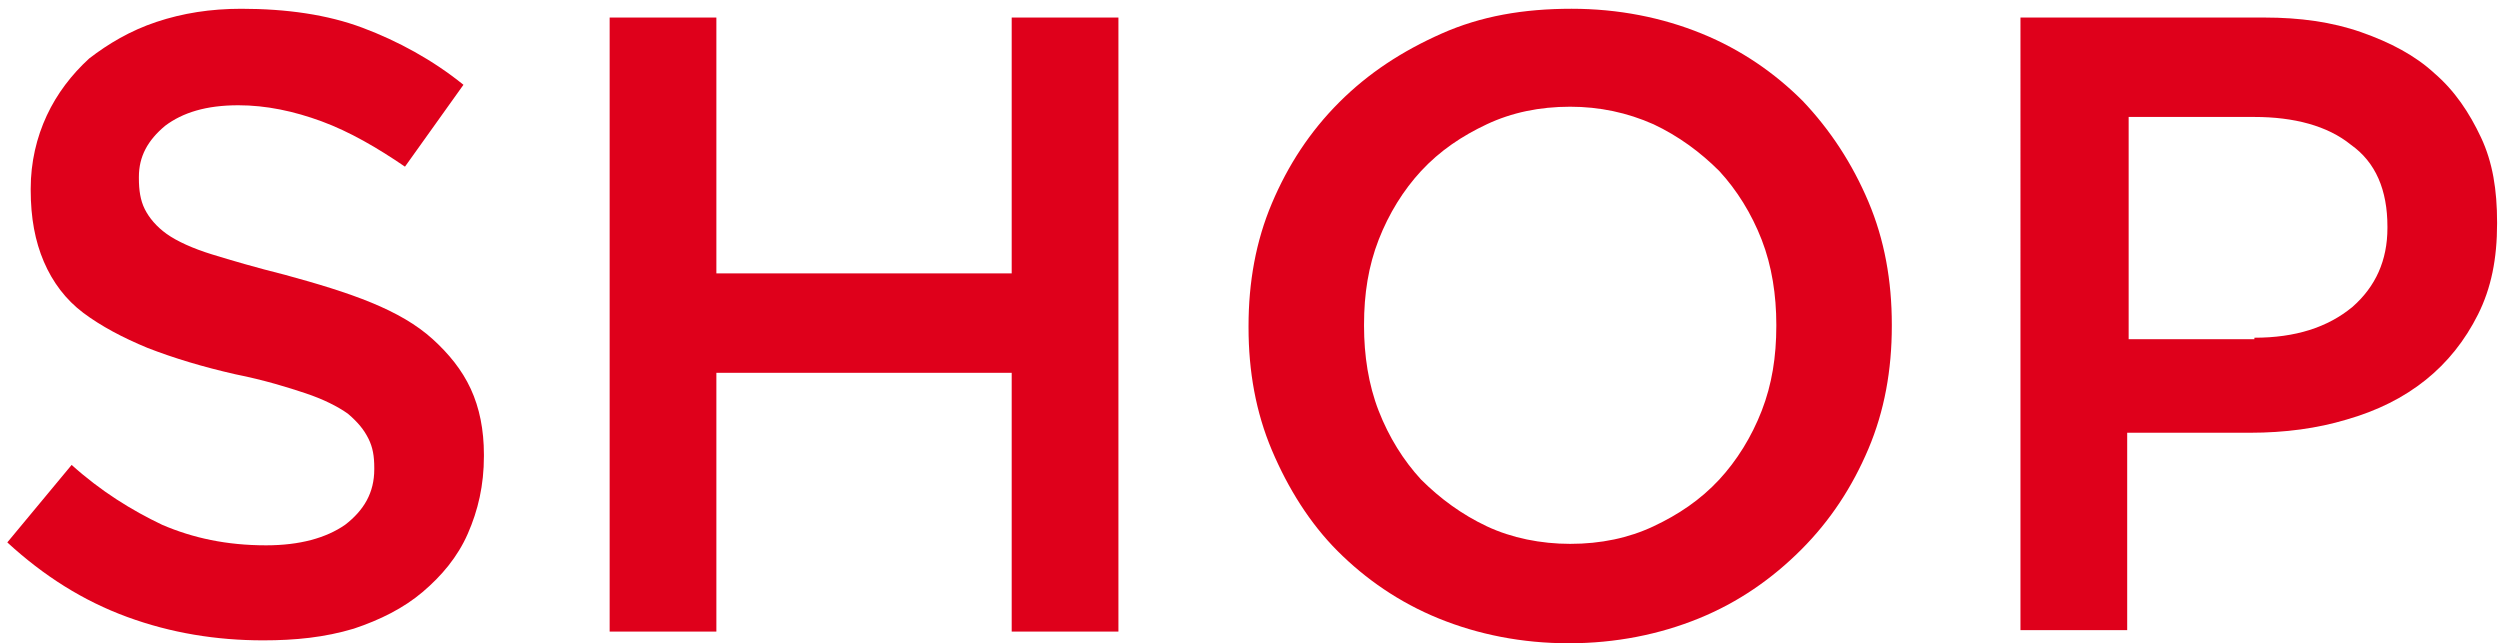 <?xml version="1.0" encoding="utf-8"?>
<!-- Generator: Adobe Illustrator 23.0.2, SVG Export Plug-In . SVG Version: 6.00 Build 0)  -->
<svg version="1.1" id="Layer_1" xmlns="http://www.w3.org/2000/svg" xmlns:xlink="http://www.w3.org/1999/xlink" x="0px" y="0px"
	 viewBox="0 0 171 44" style="enable-background:new 0 0 171 44;" xml:space="preserve">
<style type="text/css">
	.st0{enable-background:new    ;}
	.st1{fill:#DF001B;}
</style>
<g class="st0">
	<path class="st1" d="M18,43.8c-3.2,0-6.3-0.5-9.3-1.6c-3-1.1-5.7-2.8-8.2-5.1l4.4-5.3c2,1.8,4.1,3.1,6.2,4.1
		c2.1,0.9,4.4,1.4,7.1,1.4c2.3,0,4.1-0.5,5.4-1.4c1.3-1,2-2.2,2-3.8v-0.1c0-0.8-0.1-1.4-0.4-2s-0.7-1.1-1.4-1.7
		c-0.7-0.5-1.7-1-2.9-1.4c-1.2-0.4-2.8-0.9-4.8-1.3c-2.2-0.5-4.2-1.1-6-1.8c-1.7-0.7-3.2-1.5-4.4-2.4c-1.2-0.9-2.1-2.1-2.7-3.5
		c-0.6-1.4-0.9-3-0.9-4.9v-0.1c0-1.8,0.4-3.5,1.1-5S4.9,5.1,6.1,4C7.4,3,8.9,2.1,10.7,1.5c1.8-0.6,3.7-0.9,5.8-0.9
		c3.1,0,5.9,0.4,8.3,1.3s4.8,2.2,6.9,3.9l-4,5.6C25.8,10.1,23.9,9,22,8.3c-1.9-0.7-3.8-1.1-5.7-1.1c-2.2,0-3.8,0.5-5,1.4
		c-1.2,1-1.8,2.1-1.8,3.5v0.1c0,0.8,0.1,1.5,0.4,2.1c0.3,0.6,0.8,1.2,1.5,1.7c0.7,0.5,1.8,1,3.1,1.4c1.3,0.4,3,0.9,5,1.4
		c2.2,0.6,4.2,1.2,5.9,1.9c1.7,0.7,3.1,1.5,4.2,2.5c1.1,1,2,2.1,2.6,3.4c0.6,1.3,0.9,2.8,0.9,4.5v0.1c0,2-0.4,3.7-1.1,5.3
		c-0.7,1.6-1.8,2.9-3.1,4c-1.3,1.1-2.9,1.9-4.7,2.5C22.2,43.6,20.2,43.8,18,43.8z"/>
	<path class="st1" d="M41.7,1.2H49v17.5h20.2V1.2h7.3v42h-7.3V25.5H49v17.7h-7.3V1.2z"/>
	<path class="st1" d="M107.3,44c-3.2,0-6.2-0.6-8.9-1.7c-2.7-1.1-5-2.7-6.9-4.6s-3.4-4.3-4.5-6.9c-1.1-2.6-1.6-5.4-1.6-8.4v-0.1
		c0-3,0.5-5.8,1.6-8.4c1.1-2.6,2.6-4.9,4.6-6.9c2-2,4.3-3.5,7-4.7c2.7-1.2,5.6-1.7,8.9-1.7c3.2,0,6.2,0.6,8.9,1.7
		c2.7,1.1,5,2.7,6.9,4.6c1.9,2,3.4,4.3,4.5,6.9c1.1,2.6,1.6,5.4,1.6,8.4v0.1c0,3-0.5,5.8-1.6,8.4c-1.1,2.6-2.6,4.9-4.6,6.9
		c-2,2-4.3,3.6-7,4.7C113.5,43.4,110.5,44,107.3,44z M107.4,37.2c2.1,0,4-0.4,5.7-1.2c1.7-0.8,3.2-1.8,4.5-3.2
		c1.2-1.3,2.2-2.9,2.9-4.7c0.7-1.8,1-3.7,1-5.8v-0.1c0-2-0.3-4-1-5.8c-0.7-1.8-1.7-3.4-2.9-4.7c-1.3-1.3-2.8-2.4-4.5-3.2
		c-1.8-0.8-3.7-1.2-5.7-1.2c-2.1,0-4,0.4-5.7,1.2c-1.7,0.8-3.2,1.8-4.5,3.2c-1.2,1.3-2.2,2.9-2.9,4.7s-1,3.7-1,5.8v0.1
		c0,2,0.3,4,1,5.8c0.7,1.8,1.7,3.4,2.9,4.7c1.3,1.3,2.8,2.4,4.5,3.2C103.4,36.8,105.4,37.2,107.4,37.2z"/>
	<path class="st1" d="M138.3,1.2h16.6c2.4,0,4.6,0.3,6.6,1c2,0.7,3.7,1.6,5,2.8c1.4,1.2,2.4,2.7,3.2,4.4s1.1,3.6,1.1,5.8v0.1
		c0,2.4-0.4,4.4-1.3,6.2c-0.9,1.8-2.1,3.3-3.6,4.5s-3.3,2.1-5.4,2.7c-2,0.6-4.2,0.9-6.6,0.9h-8.4v13.5h-7.3V1.2z M154.2,23.1
		c2.8,0,5-0.7,6.7-2.1c1.6-1.4,2.4-3.2,2.4-5.4v-0.1c0-2.5-0.8-4.4-2.5-5.6c-1.6-1.3-3.9-1.9-6.6-1.9h-8.6v15.2H154.2z"/>
</g>
</svg>
